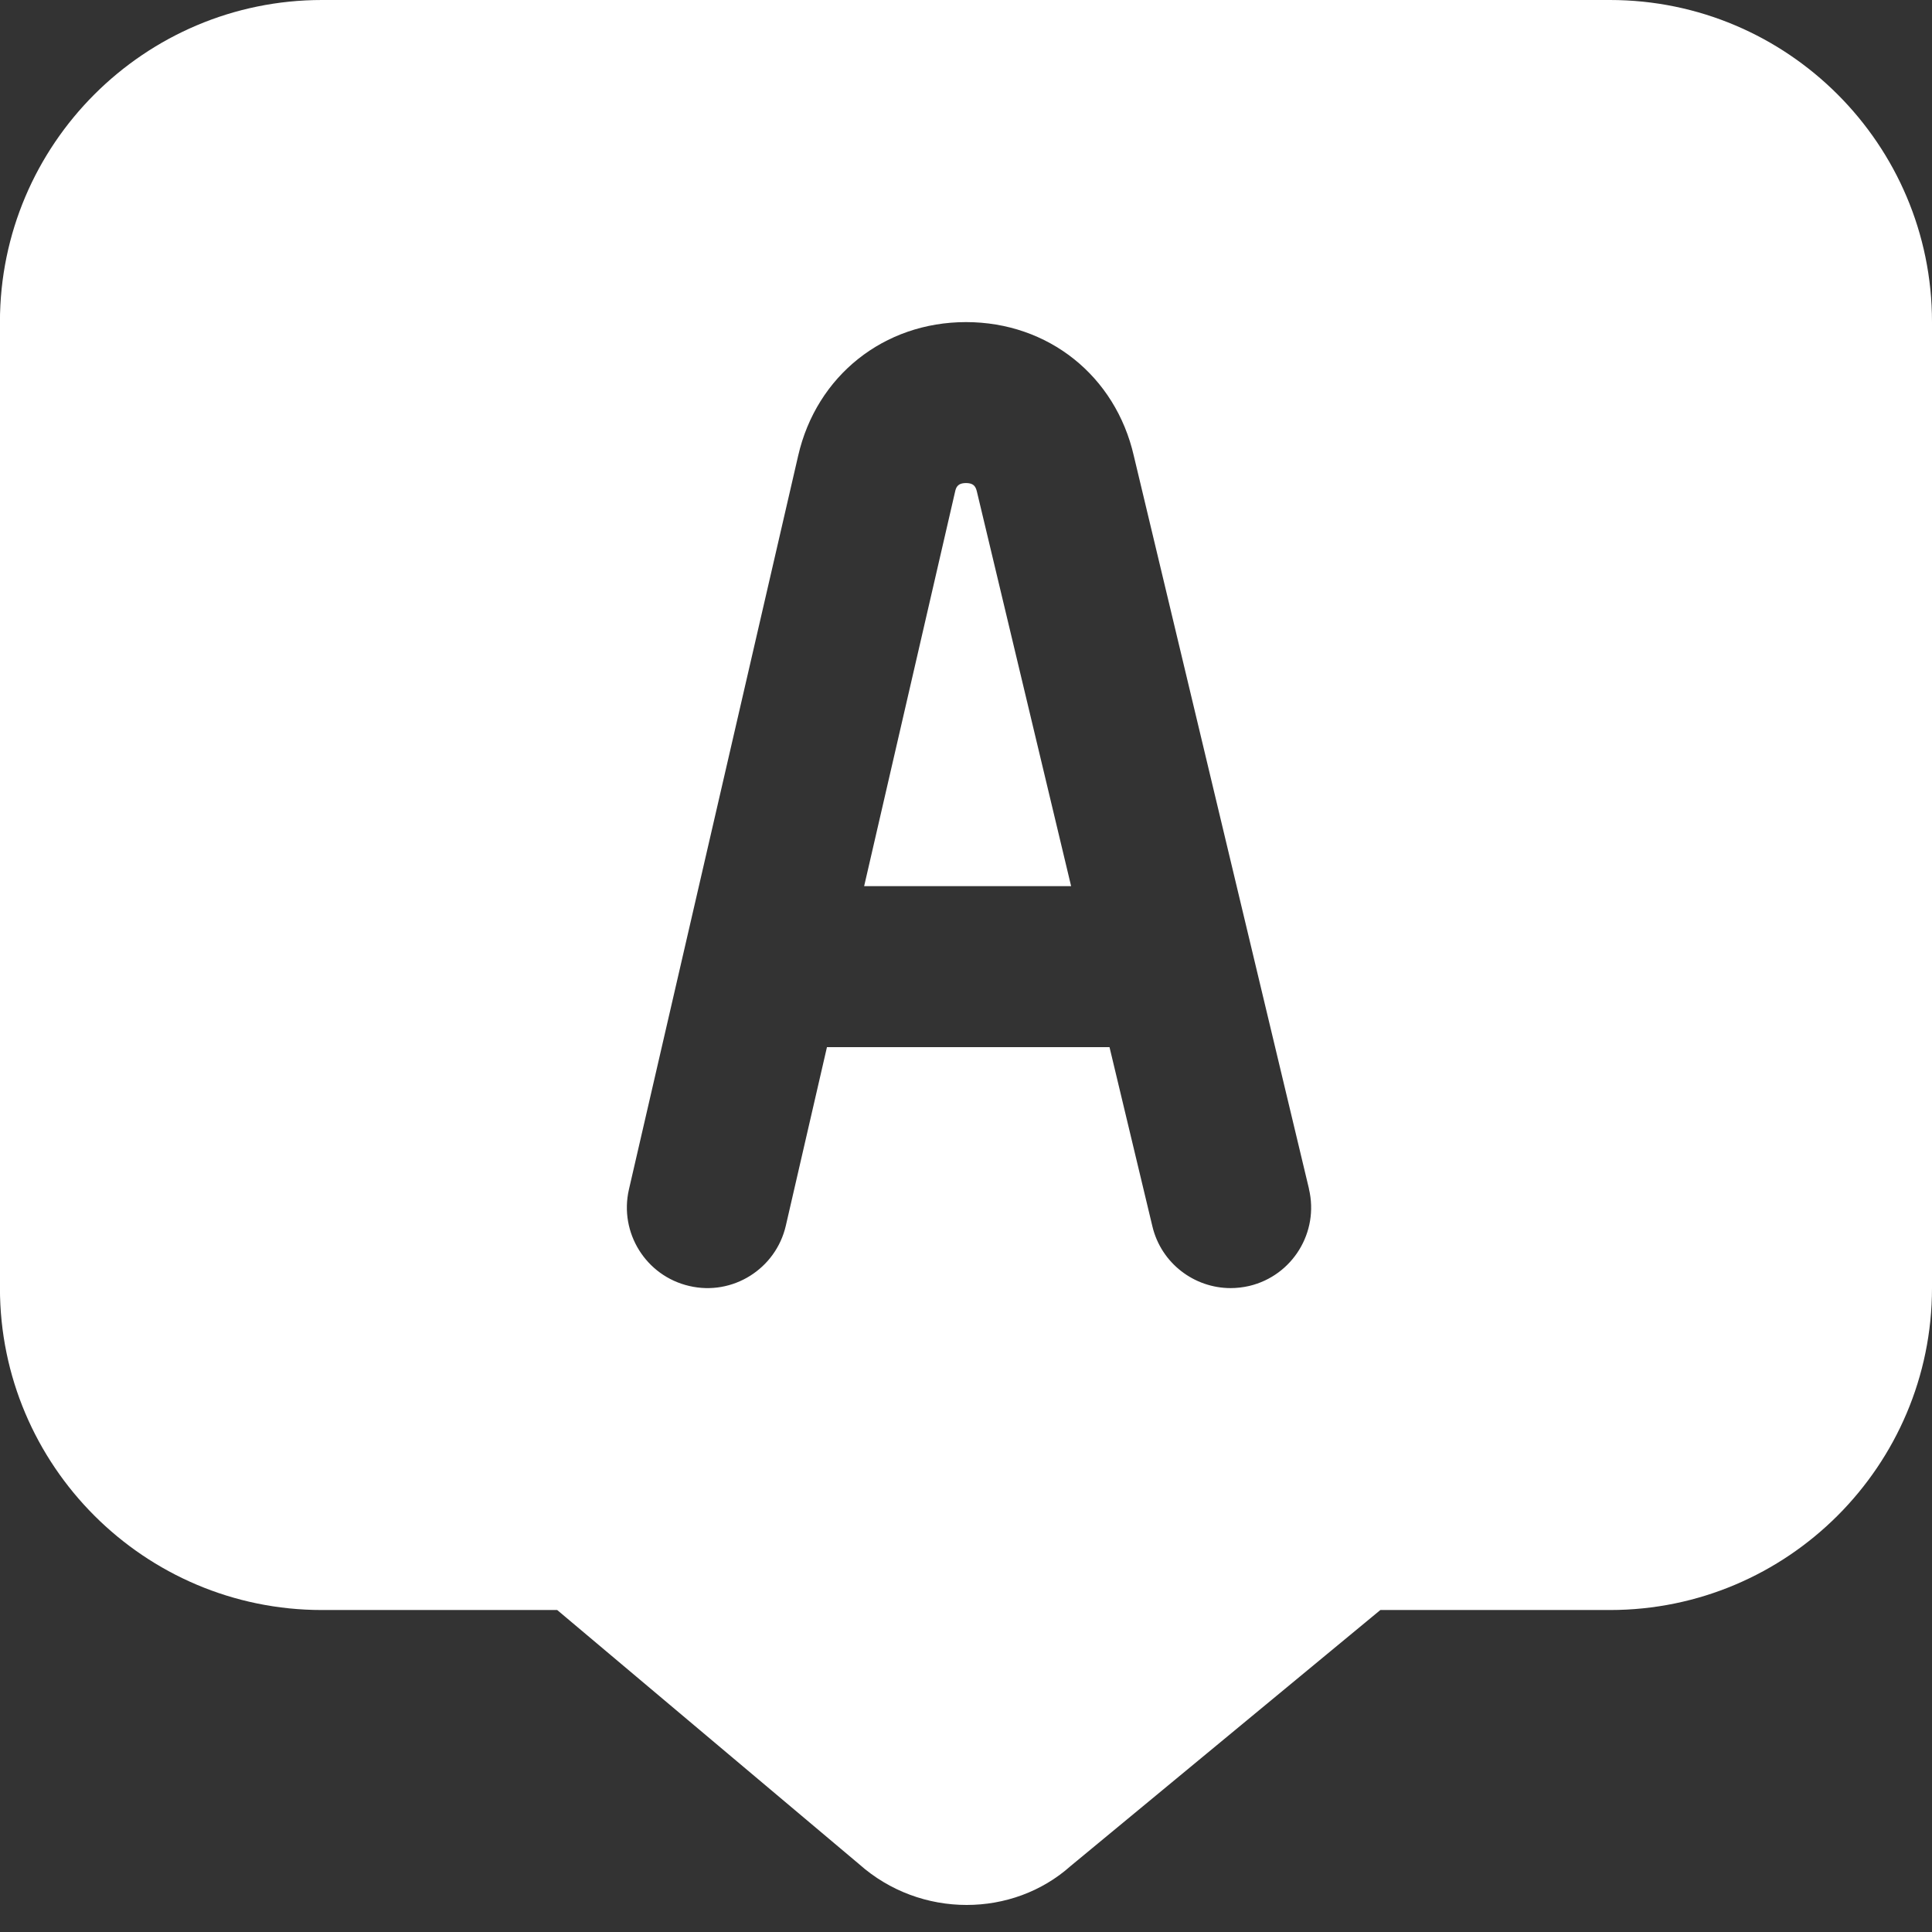 <svg width="32" height="32" viewBox="0 0 32 32" fill="none" xmlns="http://www.w3.org/2000/svg"><rect x="0" y="0" width="32" height="32" fill="#333333" stroke="none"/><path d="M16.184 8.157L17.741 14.677H14.313L15.819 8.145C15.833 8.084 15.852 8.001 16 8.001C16.148 8.001 16.166 8.083 16.184 8.157ZM32 5.333V21.333C32 24.275 29.608 26.667 26.666 26.667H22.863L17.733 30.907C17.252 31.336 16.634 31.552 16.011 31.552C15.376 31.552 14.737 31.328 14.228 30.875L9.229 26.667H5.332C2.391 26.667 -0.001 24.275 -0.001 21.333V5.333C-0 2.392 2.392 0 5.333 0H26.666C29.608 0 32 2.392 32 5.333ZM21.681 19.691L18.78 7.552C18.477 6.225 17.361 5.335 16 5.335C14.639 5.335 13.523 6.225 13.22 7.549L10.417 19.701C10.252 20.419 10.7 21.135 11.417 21.3C12.134 21.468 12.851 21.017 13.016 20.3L13.697 17.344H18.377L19.087 20.311C19.232 20.923 19.78 21.335 20.383 21.335C20.485 21.335 20.589 21.323 20.693 21.299C21.409 21.128 21.851 20.408 21.68 19.692L21.681 19.691Z" fill="white"/></svg>